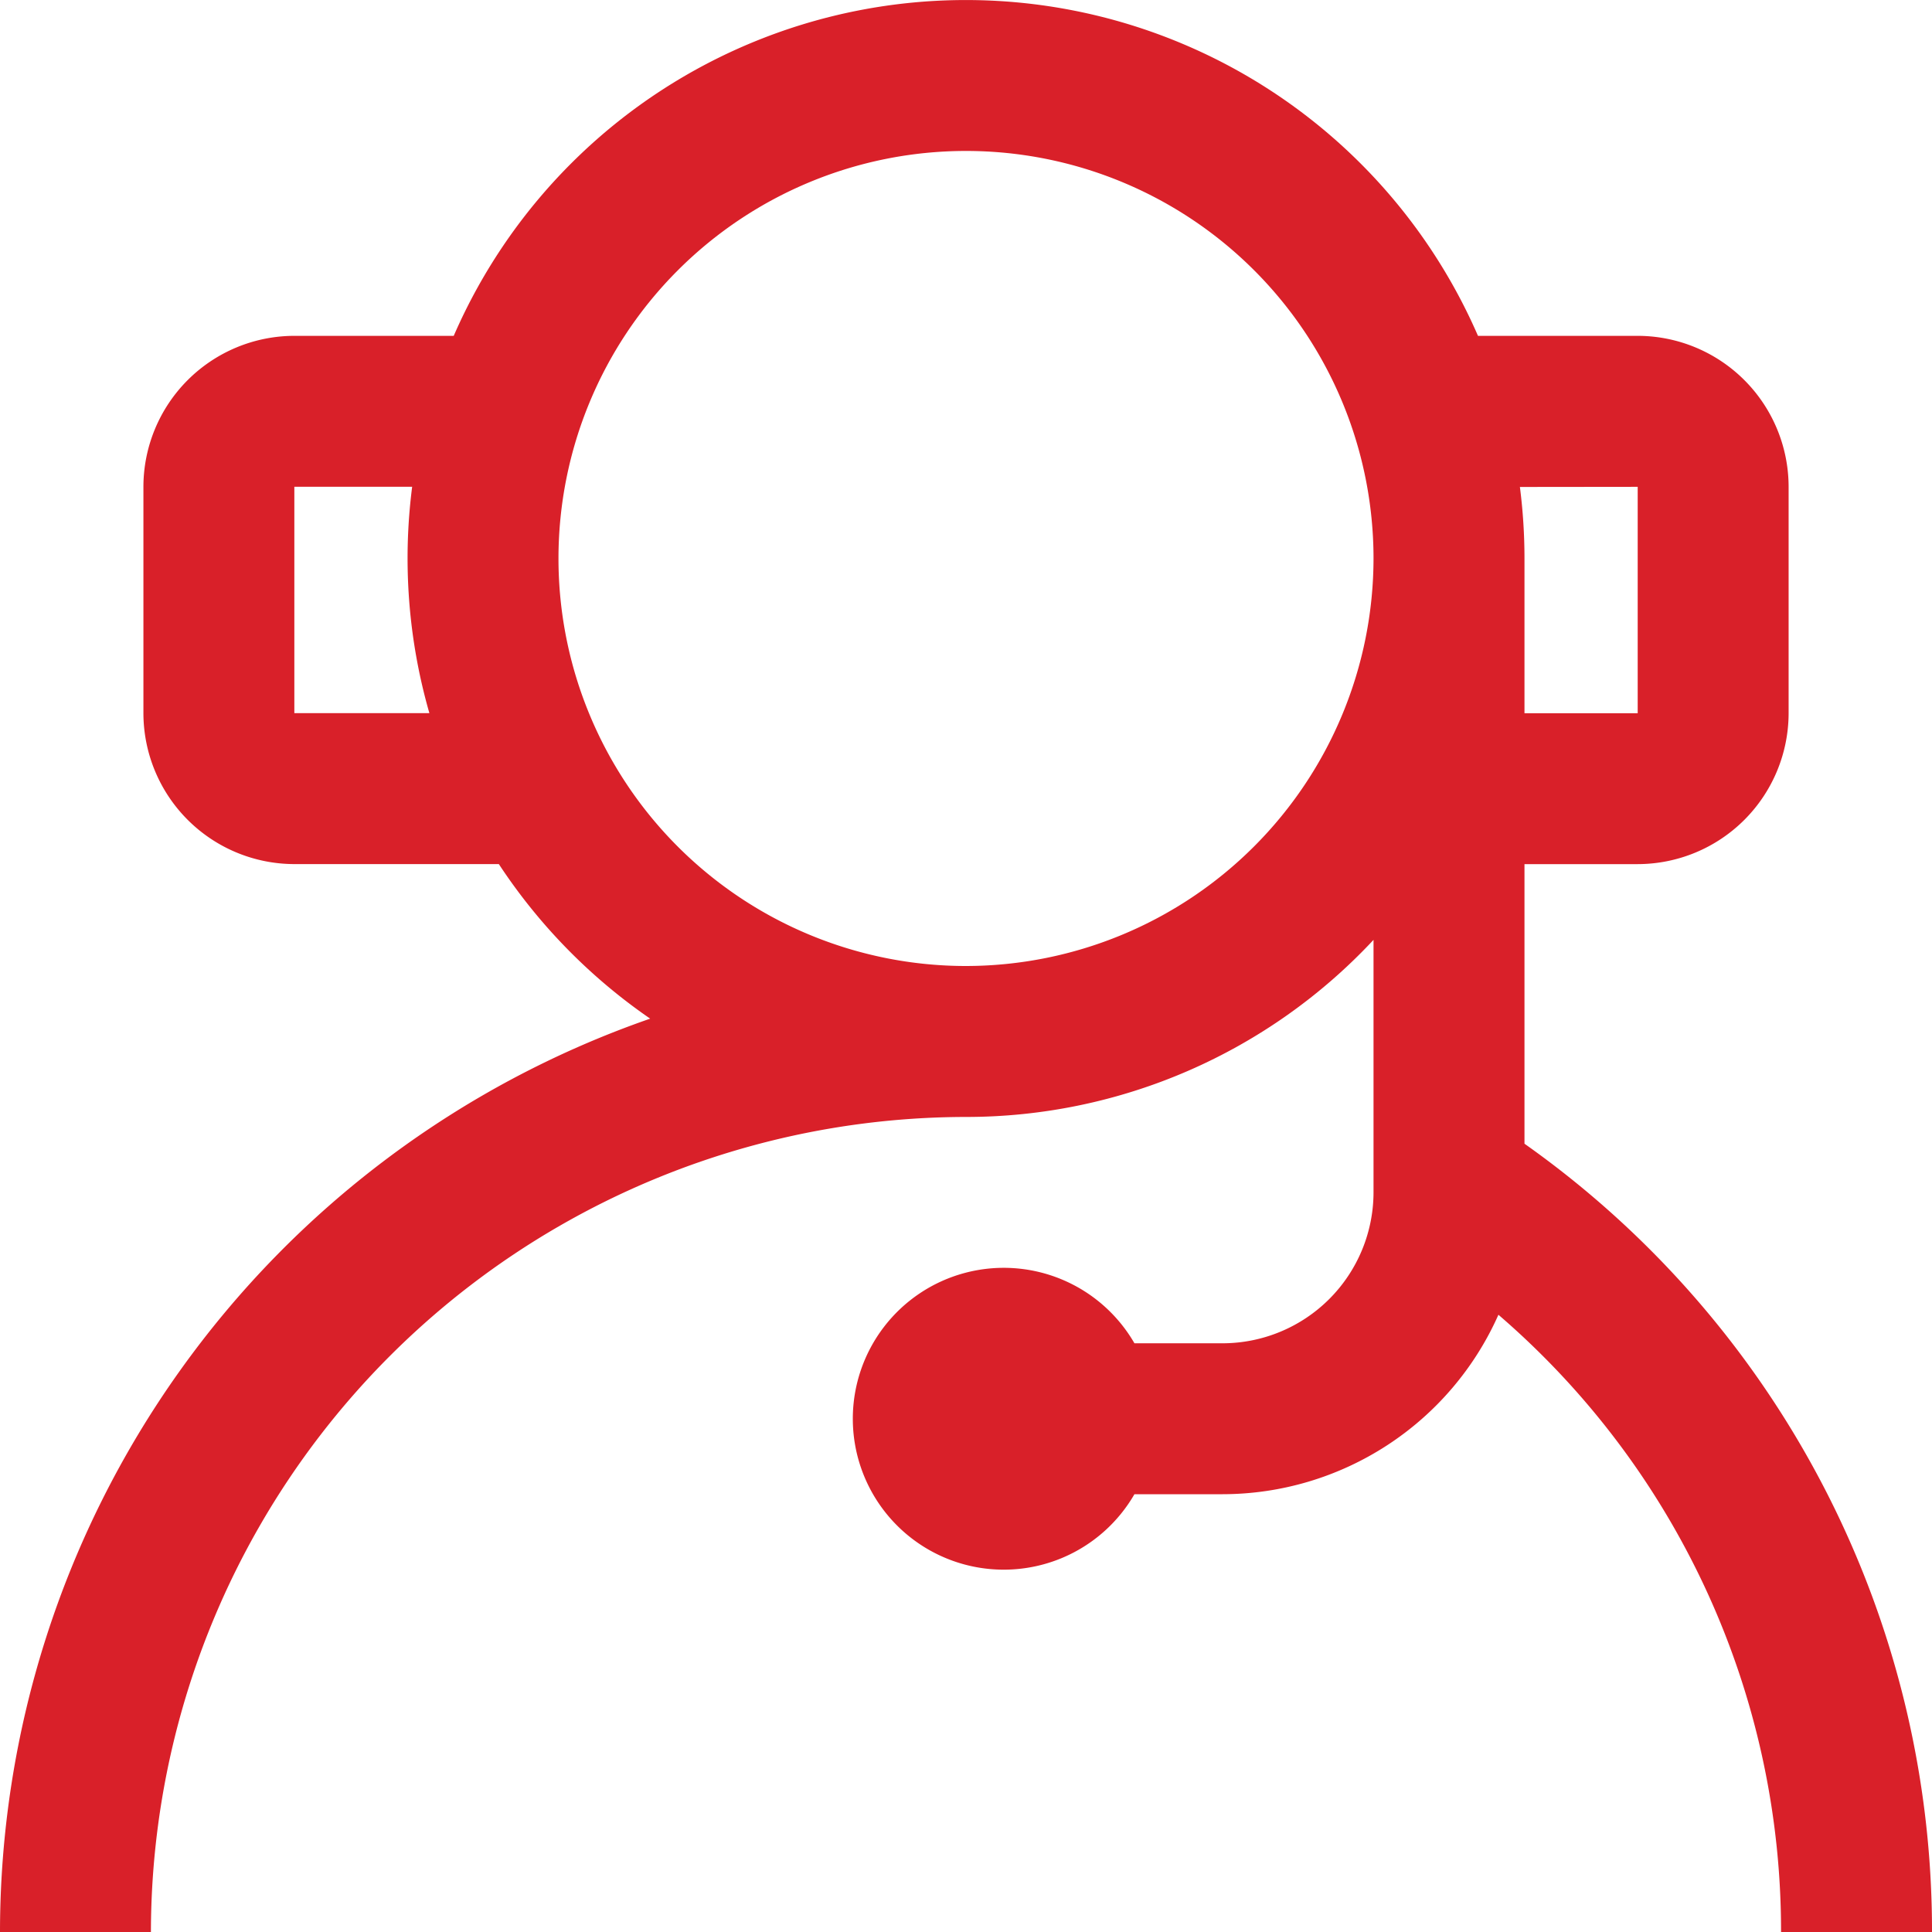 <svg xmlns="http://www.w3.org/2000/svg" xmlns:xlink="http://www.w3.org/1999/xlink" width="60" height="60" viewBox="0 0 60 60">
  <defs>
    <clipPath id="clip-path">
      <rect id="Rectangle_25" data-name="Rectangle 25" width="60" height="60" transform="translate(852 1082)" fill="#d92029" stroke="#707070" stroke-width="1"/>
    </clipPath>
  </defs>
  <g id="icon-service" transform="translate(-852 -1082)" clip-path="url(#clip-path)">
    <path id="support" d="M47.344,35.519V26.836h3.516a4.693,4.693,0,0,0,4.687-4.687V15.117a4.693,4.693,0,0,0-4.687-4.687H45.9a17.342,17.342,0,0,0-31.809,0H9.141a4.693,4.693,0,0,0-4.687,4.687v7.031a4.693,4.693,0,0,0,4.687,4.687h6.351a17.486,17.486,0,0,0,4.7,4.8A30.048,30.048,0,0,0,0,60H4.687A25.341,25.341,0,0,1,30,34.688a17.3,17.3,0,0,0,12.656-5.5v7.842a4.693,4.693,0,0,1-4.687,4.687H35.231a4.687,4.687,0,1,0,0,4.687h2.738a9.386,9.386,0,0,0,8.566-5.573A25.239,25.239,0,0,1,55.312,60H60A29.924,29.924,0,0,0,47.344,35.519Zm3.516-20.4v7.031H47.344v-4.8a17.436,17.436,0,0,0-.142-2.227ZM9.141,22.148V15.117H12.8a17.409,17.409,0,0,0,.535,7.031ZM30,30A12.656,12.656,0,1,1,42.656,17.344,12.671,12.671,0,0,1,30,30Zm0,0" transform="translate(852 1082)" fill="#d92029"/>
  </g>
</svg>
